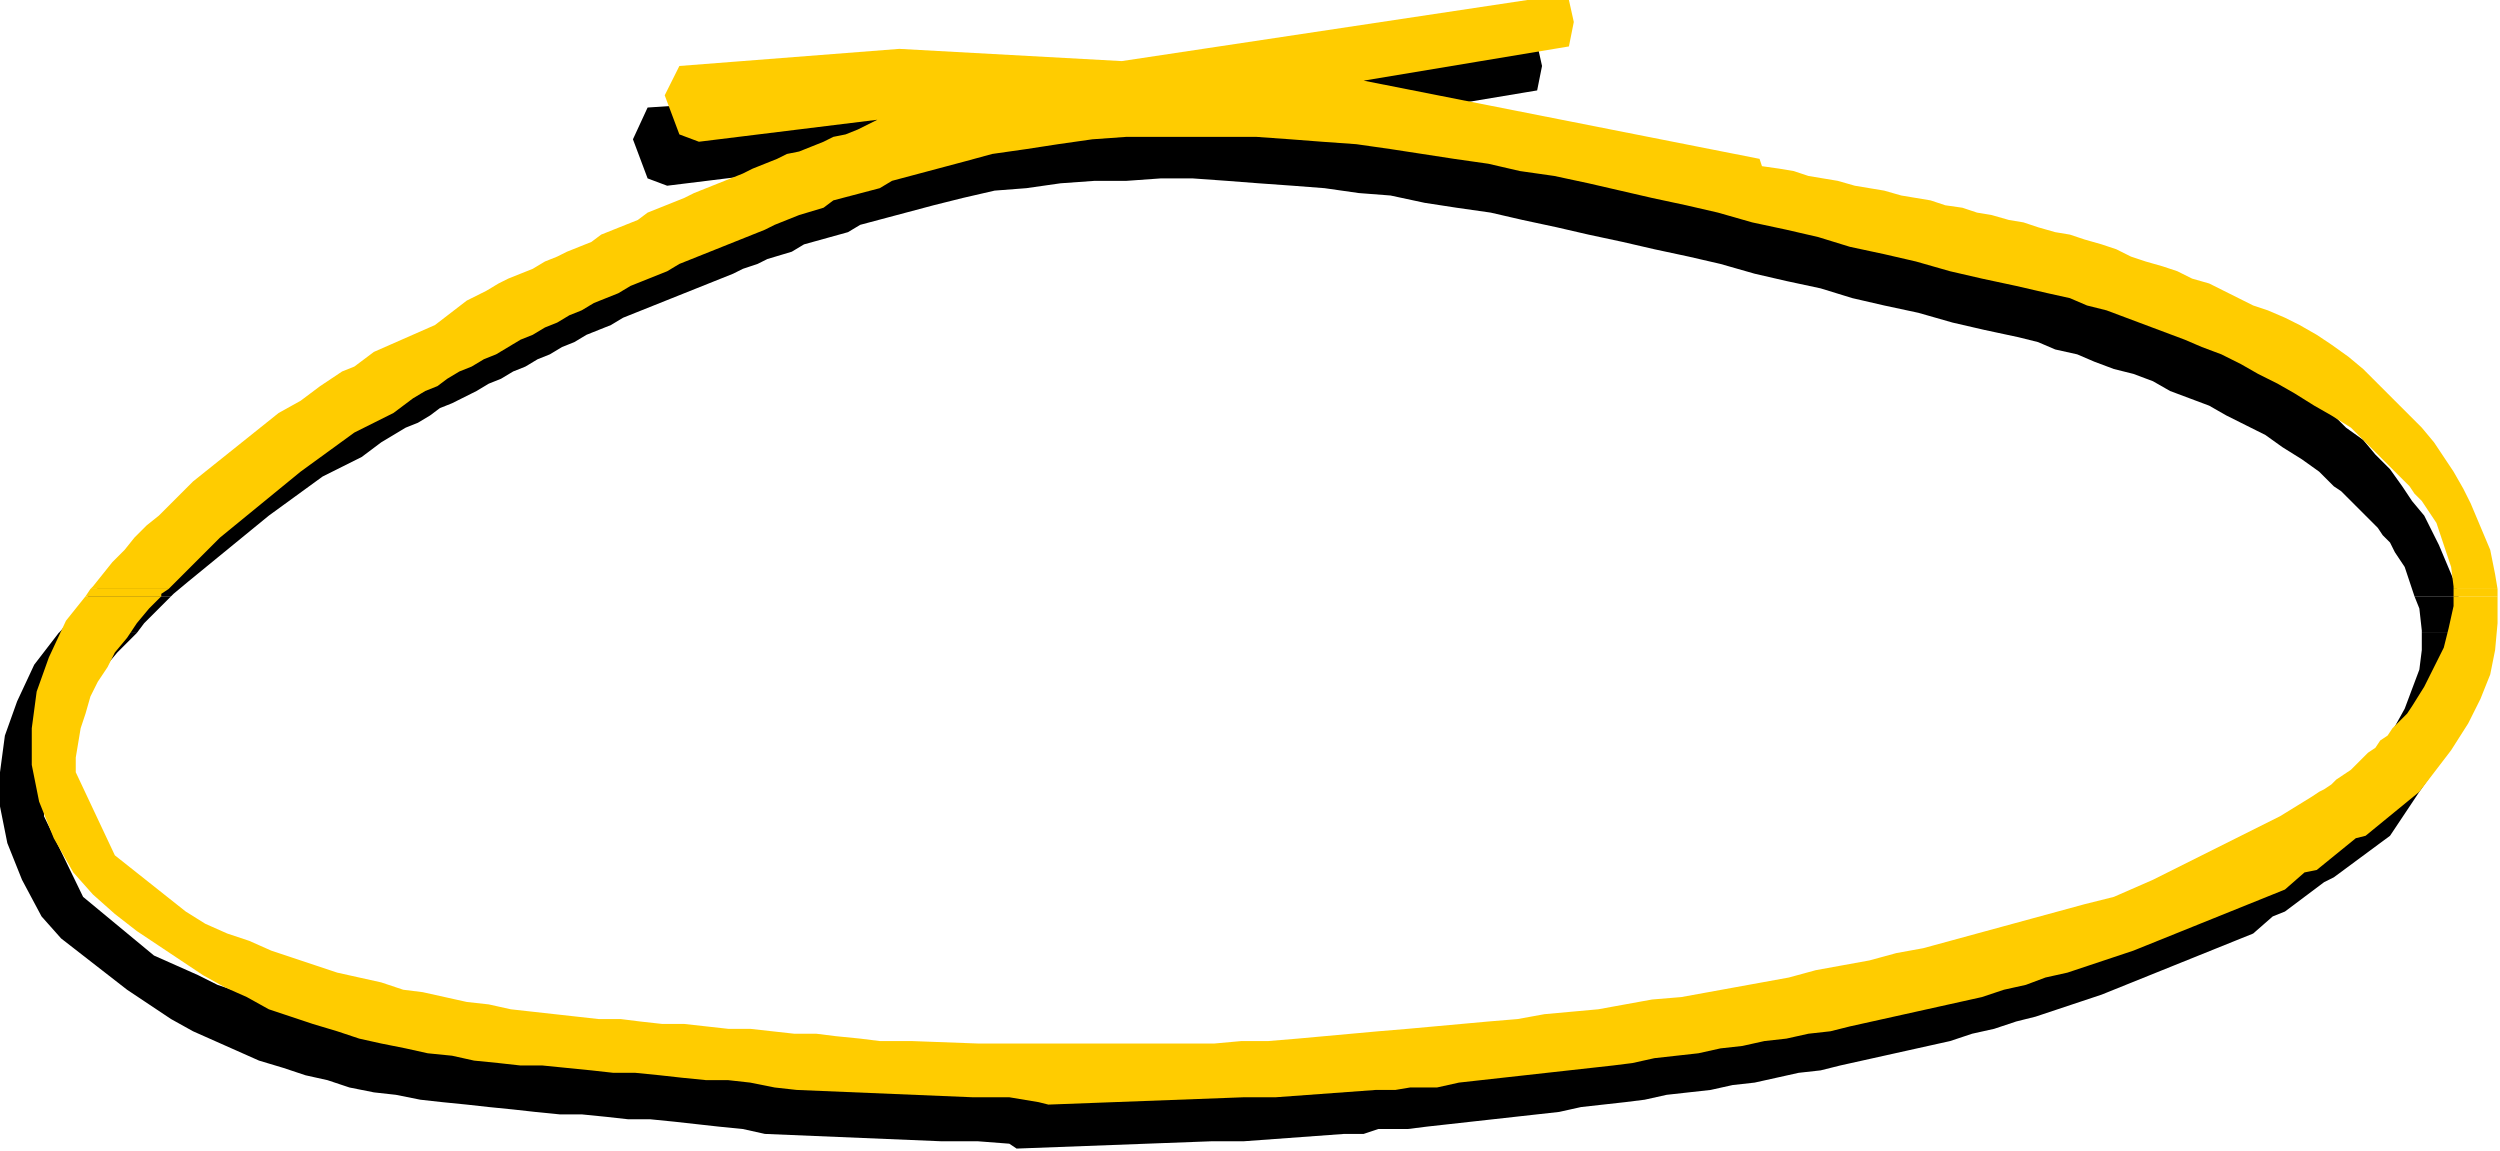 <?xml version="1.0" encoding="UTF-8" standalone="no"?>
<svg
   xmlns:dc="http://purl.org/dc/elements/1.1/"
   xmlns:cc="http://creativecommons.org/ns#"
   xmlns:rdf="http://www.w3.org/1999/02/22-rdf-syntax-ns#"
   xmlns:svg="http://www.w3.org/2000/svg"
   xmlns="http://www.w3.org/2000/svg"
   xmlns:sodipodi="http://sodipodi.sourceforge.net/DTD/sodipodi-0.dtd"
   xmlns:inkscape="http://www.inkscape.org/namespaces/inkscape"
   version="1.0"
   width="270.669mm"
   height="124.619mm"
   id="svg21"
   sodipodi:docname="BDROC006.WMF">
  <sodipodi:namedview
     pagecolor="#ffffff"
     bordercolor="#666666"
     borderopacity="1"
     objecttolerance="10"
     gridtolerance="10"
     guidetolerance="10"
     inkscape:pageopacity="0"
     inkscape:pageshadow="2"
     inkscape:window-width="640"
     inkscape:window-height="480"
     id="namedview23" />
  <defs
     id="defs3">
    <pattern
       id="WMFhbasepattern"
       patternUnits="userSpaceOnUse"
       width="6"
       height="6"
       x="0"
       y="0" />
  </defs>
  <path
     style="fill:#000000;fill-rule:evenodd;fill-opacity:1;stroke:none;"
     d="  M 36,244   L 38,243   L 42,238   L 47,233   L 52,228   L 57,224   L 62,220   L 66,215   L 71,211   L 76,207   L 81,203   L 86,199   L 91,195   L 96,191   L 101,187   L 110,182   L 118,176   L 128,169   L 132,168   L 140,161   L 165,151   L 178,141   L 186,136   L 191,134   L 196,132   L 200,130   L 205,127   L 210,125   L 215,123   L 219,121   L 224,118   L 229,116   L 234,114   L 238,112   L 243,109   L 248,107   L 253,105   L 257,103   L 262,101   L 267,99   L 272,96   L 276,94   L 281,92   L 286,90   L 291,88   L 295,87   L 300,85   L 305,83   L 310,81   L 314,79   L 319,78   L 324,76   L 329,74   L 333,73   L 338,71   L 346,67   L 273,76   L 265,73   L 259,57   L 265,44   L 356,38   L 446,43   L 612,18   L 629,18   L 631,27   L 629,37   L 545,51   L 707,82   L 708,85   L 715,87   L 721,88   L 727,89   L 733,91   L 740,92   L 746,93   L 752,95   L 758,96   L 765,97   L 771,99   L 777,100   L 784,101   L 790,103   L 796,104   L 802,106   L 809,107   L 815,109   L 821,111   L 828,112   L 834,114   L 840,116   L 847,118   L 853,120   L 859,122   L 866,124   L 872,127   L 878,129   L 884,132   L 891,134   L 897,137   L 903,140   L 909,142   L 915,145   L 922,147   L 928,151   L 935,155   L 941,159   L 948,164   L 954,169   L 960,175   L 967,180   L 972,186   L 978,192   L 983,199   L 987,205   L 992,211   L 995,217   L 998,223   L 1006,242   L 1006,244   L 988,244   L 987,241   L 986,238   L 985,235   L 984,232   L 982,229   L 980,226   L 978,222   L 975,219   L 973,216   L 970,213   L 967,210   L 964,207   L 961,204   L 958,201   L 955,199   L 952,196   L 949,193   L 942,188   L 934,183   L 927,178   L 919,174   L 911,170   L 904,166   L 896,163   L 888,160   L 881,156   L 873,153   L 865,151   L 857,148   L 850,145   L 841,143   L 834,140   L 826,138   L 812,135   L 799,132   L 785,128   L 771,125   L 758,122   L 745,118   L 731,115   L 718,112   L 704,108   L 691,105   L 677,102   L 664,99   L 650,96   L 637,93   L 623,90   L 610,87   L 596,85   L 583,83   L 569,80   L 556,79   L 542,77   L 529,76   L 515,75   L 502,74   L 488,73   L 475,73   L 461,74   L 448,74   L 434,75   L 420,77   L 407,78   L 394,81   L 382,84   L 352,92   L 347,95   L 329,100   L 324,103   L 314,106   L 310,108   L 304,110   L 300,112   L 295,114   L 290,116   L 285,118   L 280,120   L 275,122   L 270,124   L 265,126   L 260,128   L 255,130   L 250,133   L 245,135   L 240,137   L 235,140   L 230,142   L 225,145   L 220,147   L 215,150   L 210,152   L 205,155   L 200,157   L 195,160   L 191,162   L 185,165   L 180,167   L 176,170   L 171,173   L 166,175   L 161,178   L 156,181   L 148,187   L 132,195   L 110,211   L 77,238   L 71,243   L 70,244   L 36,244  z "
     id="path5" />
  <path
     style="fill:#000000;fill-rule:evenodd;fill-opacity:1;stroke:none;"
     d="  M 24,259   L 25,258   L 29,253   L 33,248   L 36,244   L 70,244   L 65,249   L 59,255   L 56,259   L 24,259  z "
     id="path7" />
  <path
     style="fill:#000000;fill-rule:evenodd;fill-opacity:1;stroke:none;"
     d="  M 991,259   L 991,258   L 990,249   L 988,244   L 1006,244   L 1008,253   L 1009,259   L 991,259  z "
     id="path9" />
  <path
     style="fill:#000000;fill-rule:evenodd;fill-opacity:1;stroke:none;"
     d="  M 24,259   L 14,272   L 7,287   L 2,301   L 0,316   L 0,330   L 3,345   L 9,360   L 17,375   L 25,384   L 34,391   L 43,398   L 52,405   L 61,411   L 70,417   L 79,422   L 88,426   L 97,430   L 106,434   L 116,437   L 125,440   L 134,442   L 143,445   L 153,447   L 162,448   L 172,450   L 181,451   L 191,452   L 200,453   L 210,454   L 219,455   L 229,456   L 238,456   L 248,457   L 257,458   L 266,458   L 276,459   L 285,460   L 294,461   L 304,462   L 313,464   L 385,467   L 400,467   L 413,468   L 416,470   L 496,467   L 509,467   L 550,464   L 558,464   L 564,462   L 576,462   L 584,461   L 593,460   L 602,459   L 611,458   L 620,457   L 629,456   L 638,455   L 647,453   L 656,452   L 665,451   L 673,450   L 682,448   L 691,447   L 700,446   L 709,444   L 718,443   L 727,441   L 736,439   L 745,438   L 753,436   L 762,434   L 771,432   L 780,430   L 789,428   L 798,426   L 807,423   L 816,421   L 825,418   L 833,416   L 842,413   L 851,410   L 860,407   L 922,382   L 930,375   L 935,373   L 951,361   L 955,359   L 978,342   L 990,324   L 997,314   L 1002,303   L 1006,293   L 1008,283   L 1009,273   L 1009,263   L 1009,259   L 991,259   L 991,266   L 990,274   L 987,282   L 984,290   L 979,299   L 974,307   L 972,310   L 969,313   L 967,316   L 964,318   L 961,321   L 959,323   L 956,326   L 954,328   L 951,330   L 949,332   L 946,335   L 944,337   L 941,338   L 938,340   L 936,342   L 933,344   L 920,351   L 868,378   L 853,385   L 840,388   L 829,391   L 818,394   L 807,397   L 796,400   L 785,403   L 774,405   L 763,408   L 752,411   L 741,413   L 730,415   L 719,417   L 708,419   L 697,421   L 686,423   L 675,425   L 664,427   L 652,429   L 641,430   L 630,432   L 619,433   L 608,434   L 596,436   L 585,437   L 574,438   L 563,439   L 551,440   L 540,441   L 529,442   L 518,443   L 507,443   L 495,444   L 484,445   L 478,445   L 472,445   L 466,445   L 460,445   L 454,445   L 448,445   L 442,445   L 436,445   L 429,445   L 423,445   L 417,445   L 411,445   L 405,445   L 399,445   L 393,445   L 387,445   L 360,443   L 347,443   L 339,442   L 330,442   L 321,441   L 312,440   L 303,440   L 294,439   L 285,438   L 276,438   L 268,437   L 258,436   L 250,436   L 241,435   L 232,434   L 223,433   L 214,432   L 205,431   L 196,430   L 187,429   L 179,427   L 170,426   L 161,424   L 152,422   L 143,420   L 134,418   L 125,415   L 116,413   L 107,410   L 98,406   L 89,403   L 81,399   L 72,395   L 63,391   L 34,367   L 18,334   L 18,328   L 19,322   L 20,315   L 22,309   L 25,303   L 28,297   L 31,291   L 35,285   L 39,279   L 43,273   L 48,267   L 54,261   L 56,259   L 24,259  z "
     id="path11" />
  <path
     style="fill:#ffcc00;fill-rule:evenodd;fill-opacity:1;stroke:none;"
     d="  M 37,241   L 38,240   L 42,235   L 46,230   L 51,225   L 55,220   L 60,215   L 65,211   L 70,206   L 74,202   L 79,197   L 84,193   L 89,189   L 94,185   L 99,181   L 104,177   L 109,173   L 114,169   L 123,164   L 131,158   L 140,152   L 145,150   L 153,144   L 178,133   L 191,123   L 199,119   L 204,116   L 208,114   L 213,112   L 218,110   L 223,107   L 228,105   L 232,103   L 237,101   L 242,99   L 246,96   L 251,94   L 256,92   L 261,90   L 265,87   L 270,85   L 275,83   L 280,81   L 284,79   L 289,77   L 294,75   L 299,73   L 304,71   L 308,69   L 313,67   L 318,65   L 322,63   L 327,62   L 332,60   L 337,58   L 341,56   L 346,55   L 351,53   L 359,49   L 286,58   L 278,55   L 272,39   L 278,27   L 368,20   L 459,25   L 625,0   L 642,0   L 644,9   L 642,19   L 558,33   L 720,65   L 721,68   L 728,69   L 734,70   L 740,72   L 746,73   L 752,74   L 759,76   L 765,77   L 771,78   L 778,80   L 784,81   L 790,82   L 796,84   L 803,85   L 809,87   L 815,88   L 822,90   L 828,91   L 834,93   L 841,95   L 847,96   L 853,98   L 860,100   L 866,102   L 872,105   L 878,107   L 885,109   L 891,111   L 897,114   L 904,116   L 910,119   L 916,122   L 922,125   L 928,127   L 935,130   L 941,133   L 948,137   L 954,141   L 961,146   L 967,151   L 973,157   L 979,163   L 985,169   L 991,175   L 996,181   L 1000,187   L 1004,193   L 1008,200   L 1011,206   L 1019,225   L 1021,235   L 1022,241   L 1004,241   L 1004,240   L 1003,232   L 1000,223   L 999,220   L 998,217   L 997,214   L 995,211   L 993,208   L 991,205   L 988,202   L 986,199   L 983,196   L 980,193   L 977,190   L 974,187   L 971,184   L 968,181   L 965,178   L 962,175   L 954,170   L 947,166   L 939,161   L 932,157   L 924,153   L 917,149   L 909,145   L 901,142   L 894,139   L 886,136   L 878,133   L 870,130   L 862,127   L 854,125   L 847,122   L 838,120   L 825,117   L 811,114   L 798,111   L 784,107   L 771,104   L 757,101   L 744,97   L 731,94   L 717,91   L 703,87   L 690,84   L 676,81   L 663,78   L 650,75   L 636,72   L 622,70   L 609,67   L 595,65   L 582,63   L 569,61   L 555,59   L 541,58   L 528,57   L 514,56   L 501,56   L 487,56   L 474,56   L 461,56   L 447,57   L 433,59   L 420,61   L 406,63   L 395,66   L 365,74   L 360,77   L 341,82   L 337,85   L 327,88   L 322,90   L 317,92   L 313,94   L 308,96   L 303,98   L 298,100   L 293,102   L 288,104   L 283,106   L 278,108   L 273,111   L 268,113   L 263,115   L 258,117   L 253,120   L 248,122   L 243,124   L 238,127   L 233,129   L 228,132   L 223,134   L 218,137   L 213,139   L 208,142   L 203,145   L 198,147   L 193,150   L 188,152   L 183,155   L 179,158   L 174,160   L 169,163   L 161,169   L 145,177   L 123,193   L 90,220   L 84,226   L 78,232   L 72,238   L 69,241   L 37,241  z "
     id="path13" />
  <path
     style="fill:#ffcc00;fill-rule:evenodd;fill-opacity:1;stroke:none;"
     d="  M 35,244   L 37,241   L 69,241   L 66,243   L 66,244   L 35,244  z "
     id="path15" />
  <path
     style="fill:#ffcc00;fill-rule:evenodd;fill-opacity:1;stroke:none;"
     d="  M 1004,244   L 1004,241   L 1022,241   L 1022,244   L 1004,244  z "
     id="path17" />
  <path
     style="fill:#ffcc00;fill-rule:evenodd;fill-opacity:1;stroke:none;"
     d="  M 35,244   L 27,254   L 20,269   L 15,283   L 13,298   L 13,313   L 16,328   L 22,343   L 30,357   L 38,366   L 47,374   L 56,381   L 65,387   L 74,393   L 83,399   L 92,404   L 101,408   L 110,413   L 119,416   L 128,419   L 138,422   L 147,425   L 156,427   L 166,429   L 175,431   L 185,432   L 194,434   L 204,435   L 213,436   L 222,436   L 232,437   L 242,438   L 251,439   L 260,439   L 270,440   L 279,441   L 289,442   L 298,442   L 307,443   L 317,445   L 326,446   L 398,449   L 413,449   L 425,451   L 429,452   L 509,449   L 522,449   L 563,446   L 571,446   L 577,445   L 588,445   L 597,443   L 606,442   L 615,441   L 624,440   L 633,439   L 642,438   L 651,437   L 660,436   L 668,435   L 677,433   L 686,432   L 695,431   L 704,429   L 713,428   L 722,426   L 731,425   L 740,423   L 749,422   L 757,420   L 766,418   L 775,416   L 784,414   L 793,412   L 802,410   L 811,408   L 820,405   L 829,403   L 837,400   L 846,398   L 855,395   L 864,392   L 873,389   L 935,364   L 943,357   L 948,356   L 964,343   L 968,342   L 990,324   L 1003,307   L 1010,296   L 1015,286   L 1019,276   L 1021,266   L 1022,255   L 1022,245   L 1022,244   L 1004,244   L 1004,248   L 1002,257   L 1000,265   L 996,273   L 992,281   L 987,289   L 985,292   L 982,295   L 979,298   L 977,301   L 974,303   L 972,306   L 969,308   L 967,310   L 964,313   L 962,315   L 959,317   L 956,319   L 954,321   L 951,323   L 949,324   L 946,326   L 933,334   L 881,360   L 865,367   L 853,370   L 842,373   L 831,376   L 820,379   L 809,382   L 798,385   L 787,388   L 776,390   L 765,393   L 754,395   L 743,397   L 732,400   L 721,402   L 710,404   L 699,406   L 688,408   L 676,409   L 665,411   L 654,413   L 643,414   L 632,415   L 621,417   L 609,418   L 598,419   L 587,420   L 576,421   L 564,422   L 553,423   L 542,424   L 531,425   L 519,426   L 508,426   L 497,427   L 491,427   L 485,427   L 479,427   L 473,427   L 467,427   L 461,427   L 454,427   L 448,427   L 442,427   L 436,427   L 430,427   L 424,427   L 418,427   L 412,427   L 406,427   L 400,427   L 373,426   L 360,426   L 352,425   L 342,424   L 334,423   L 325,423   L 316,422   L 307,421   L 298,421   L 289,420   L 280,419   L 271,419   L 262,418   L 254,417   L 245,417   L 236,416   L 227,415   L 218,414   L 209,413   L 200,411   L 191,410   L 182,408   L 173,406   L 165,405   L 156,402   L 147,400   L 138,398   L 129,395   L 120,392   L 111,389   L 102,385   L 93,382   L 84,378   L 76,373   L 47,350   L 31,316   L 31,310   L 32,304   L 33,298   L 35,292   L 37,285   L 40,279   L 44,273   L 47,267   L 52,261   L 56,255   L 61,249   L 66,244   L 35,244  z "
     id="path19" />
</svg>
